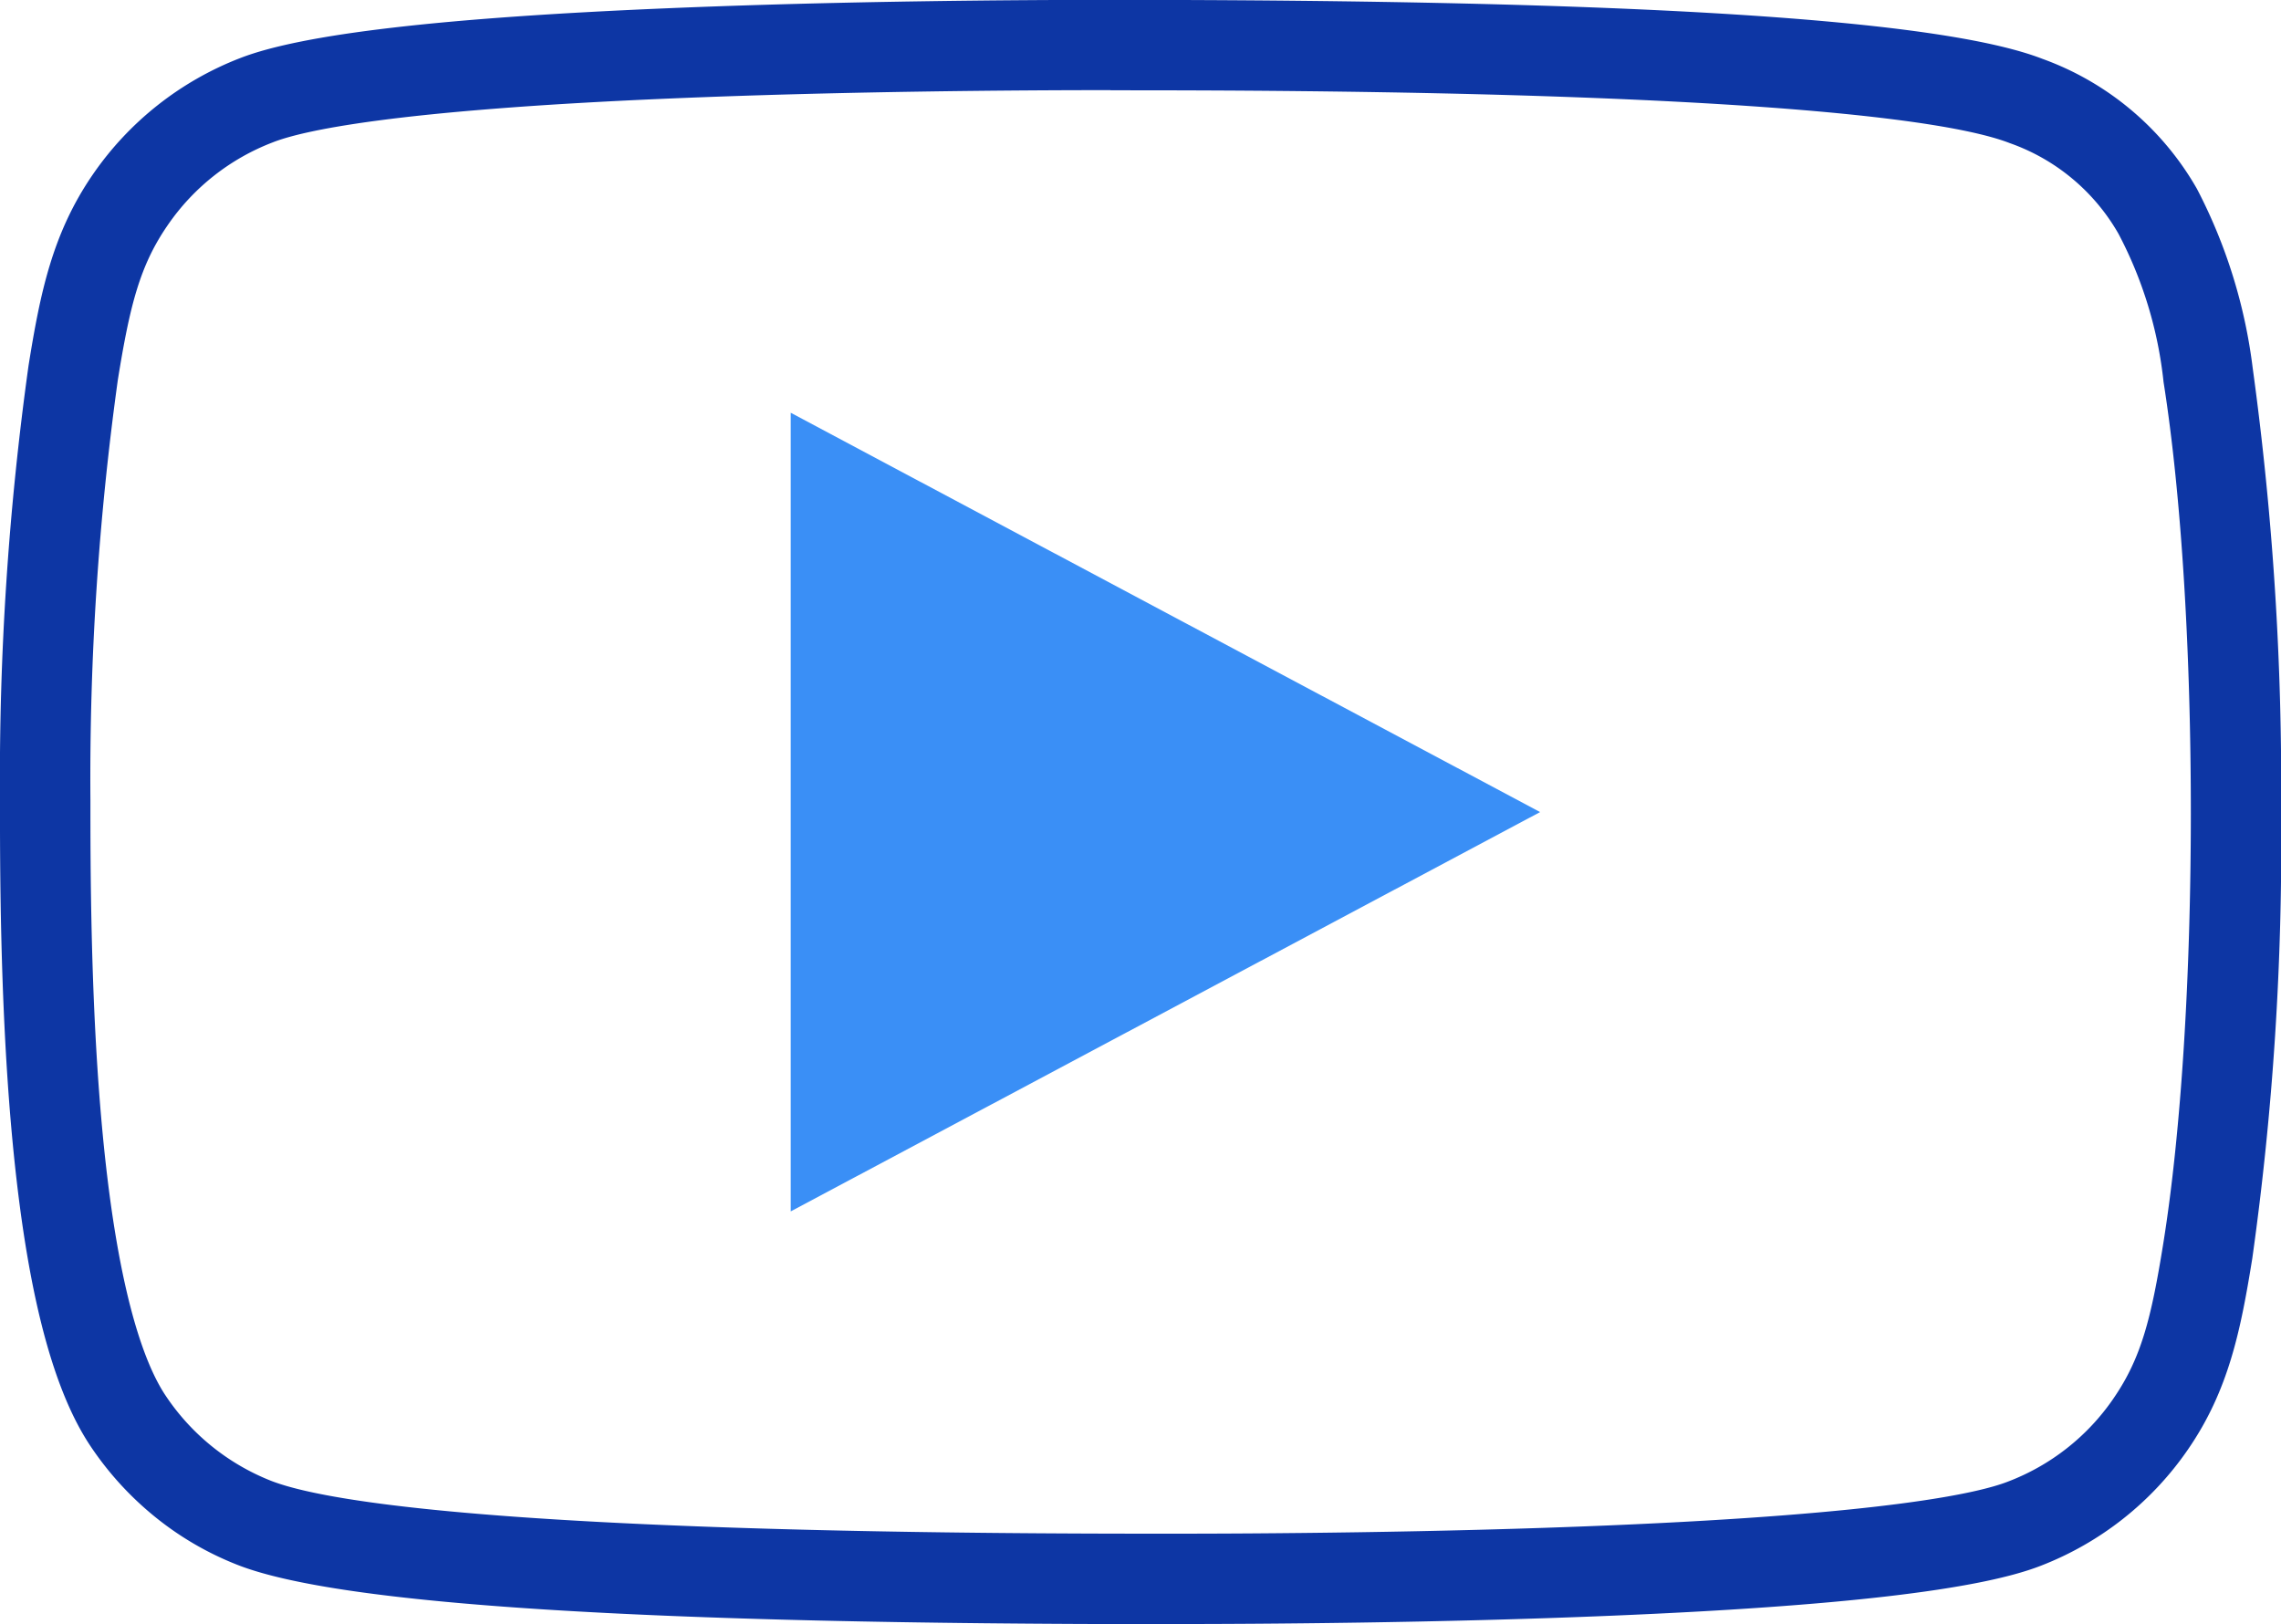 <svg xmlns="http://www.w3.org/2000/svg" width="91.5" height="65.154" viewBox="0 0 91.5 65.154">
  <g id="icon_video" transform="translate(-10.743 -3.853)">
    <g id="Group_29" data-name="Group 29" transform="translate(10.743 3.853)">
      <g id="Group_31" data-name="Group 31">
        <path id="Path_24" data-name="Path 24" d="M283.964,150.24c-21.049,0-33.278-.773-37.385-2.364a12.459,12.459,0,0,1-3.472-2.045,12.8,12.8,0,0,1-2.468-2.744c-1.6-2.4-2.637-6.615-3.182-12.9-.442-5.1-.442-10.432-.442-13a119.842,119.842,0,0,1,1.146-17.436c.466-2.9.952-5.3,2.577-7.663a12.751,12.751,0,0,1,5.913-4.672c2.485-.966,8.1-1.621,17.175-2,6.969-.292,14.1-.335,17.733-.335,21.053,0,33.281.773,37.385,2.365a11.72,11.72,0,0,1,6.2,5.215,21.139,21.139,0,0,1,2.237,7.191,123.04,123.04,0,0,1,1.138,17.858,119.247,119.247,0,0,1-1.154,17.855c-.466,2.894-.951,5.3-2.577,7.662a12.742,12.742,0,0,1-5.914,4.673c-2.485.967-8.1,1.621-17.175,2-6.965.292-14.1.335-17.733.335m-2.4-61.533c-3.6,0-10.678.043-17.581.332-11.208.469-14.844,1.3-16.014,1.758a9.021,9.021,0,0,0-4.242,3.348c-1.106,1.609-1.506,3.208-1.986,6.186a116.215,116.215,0,0,0-1.1,16.861c0,2.512,0,7.74.428,12.683.6,6.955,1.74,9.931,2.587,11.2a9.093,9.093,0,0,0,4.234,3.421c1.54.6,5.759,1.4,17.111,1.827,7.744.293,15.9.293,18.966.293,3.6,0,10.683-.043,17.581-.332,11.208-.469,14.844-1.3,16.014-1.758a9.011,9.011,0,0,0,4.241-3.348c1.107-1.612,1.507-3.211,1.986-6.187,1.472-9.145,1.479-25.3.014-34.573A16.438,16.438,0,0,0,322,94.47a8.127,8.127,0,0,0-4.365-3.643c-1.542-.6-5.761-1.4-17.11-1.828-7.718-.291-15.6-.291-18.966-.291" transform="translate(-237.016 -85.086)" fill="#0d36a4"/>
        <path id="Path_25" data-name="Path 25" d="M1131.473,561.532V593.57l30.061-16.019Z" transform="translate(-1099.754 -544.974)" fill="#3a8ff6"/>
      </g>
    </g>
  </g>
</svg>
